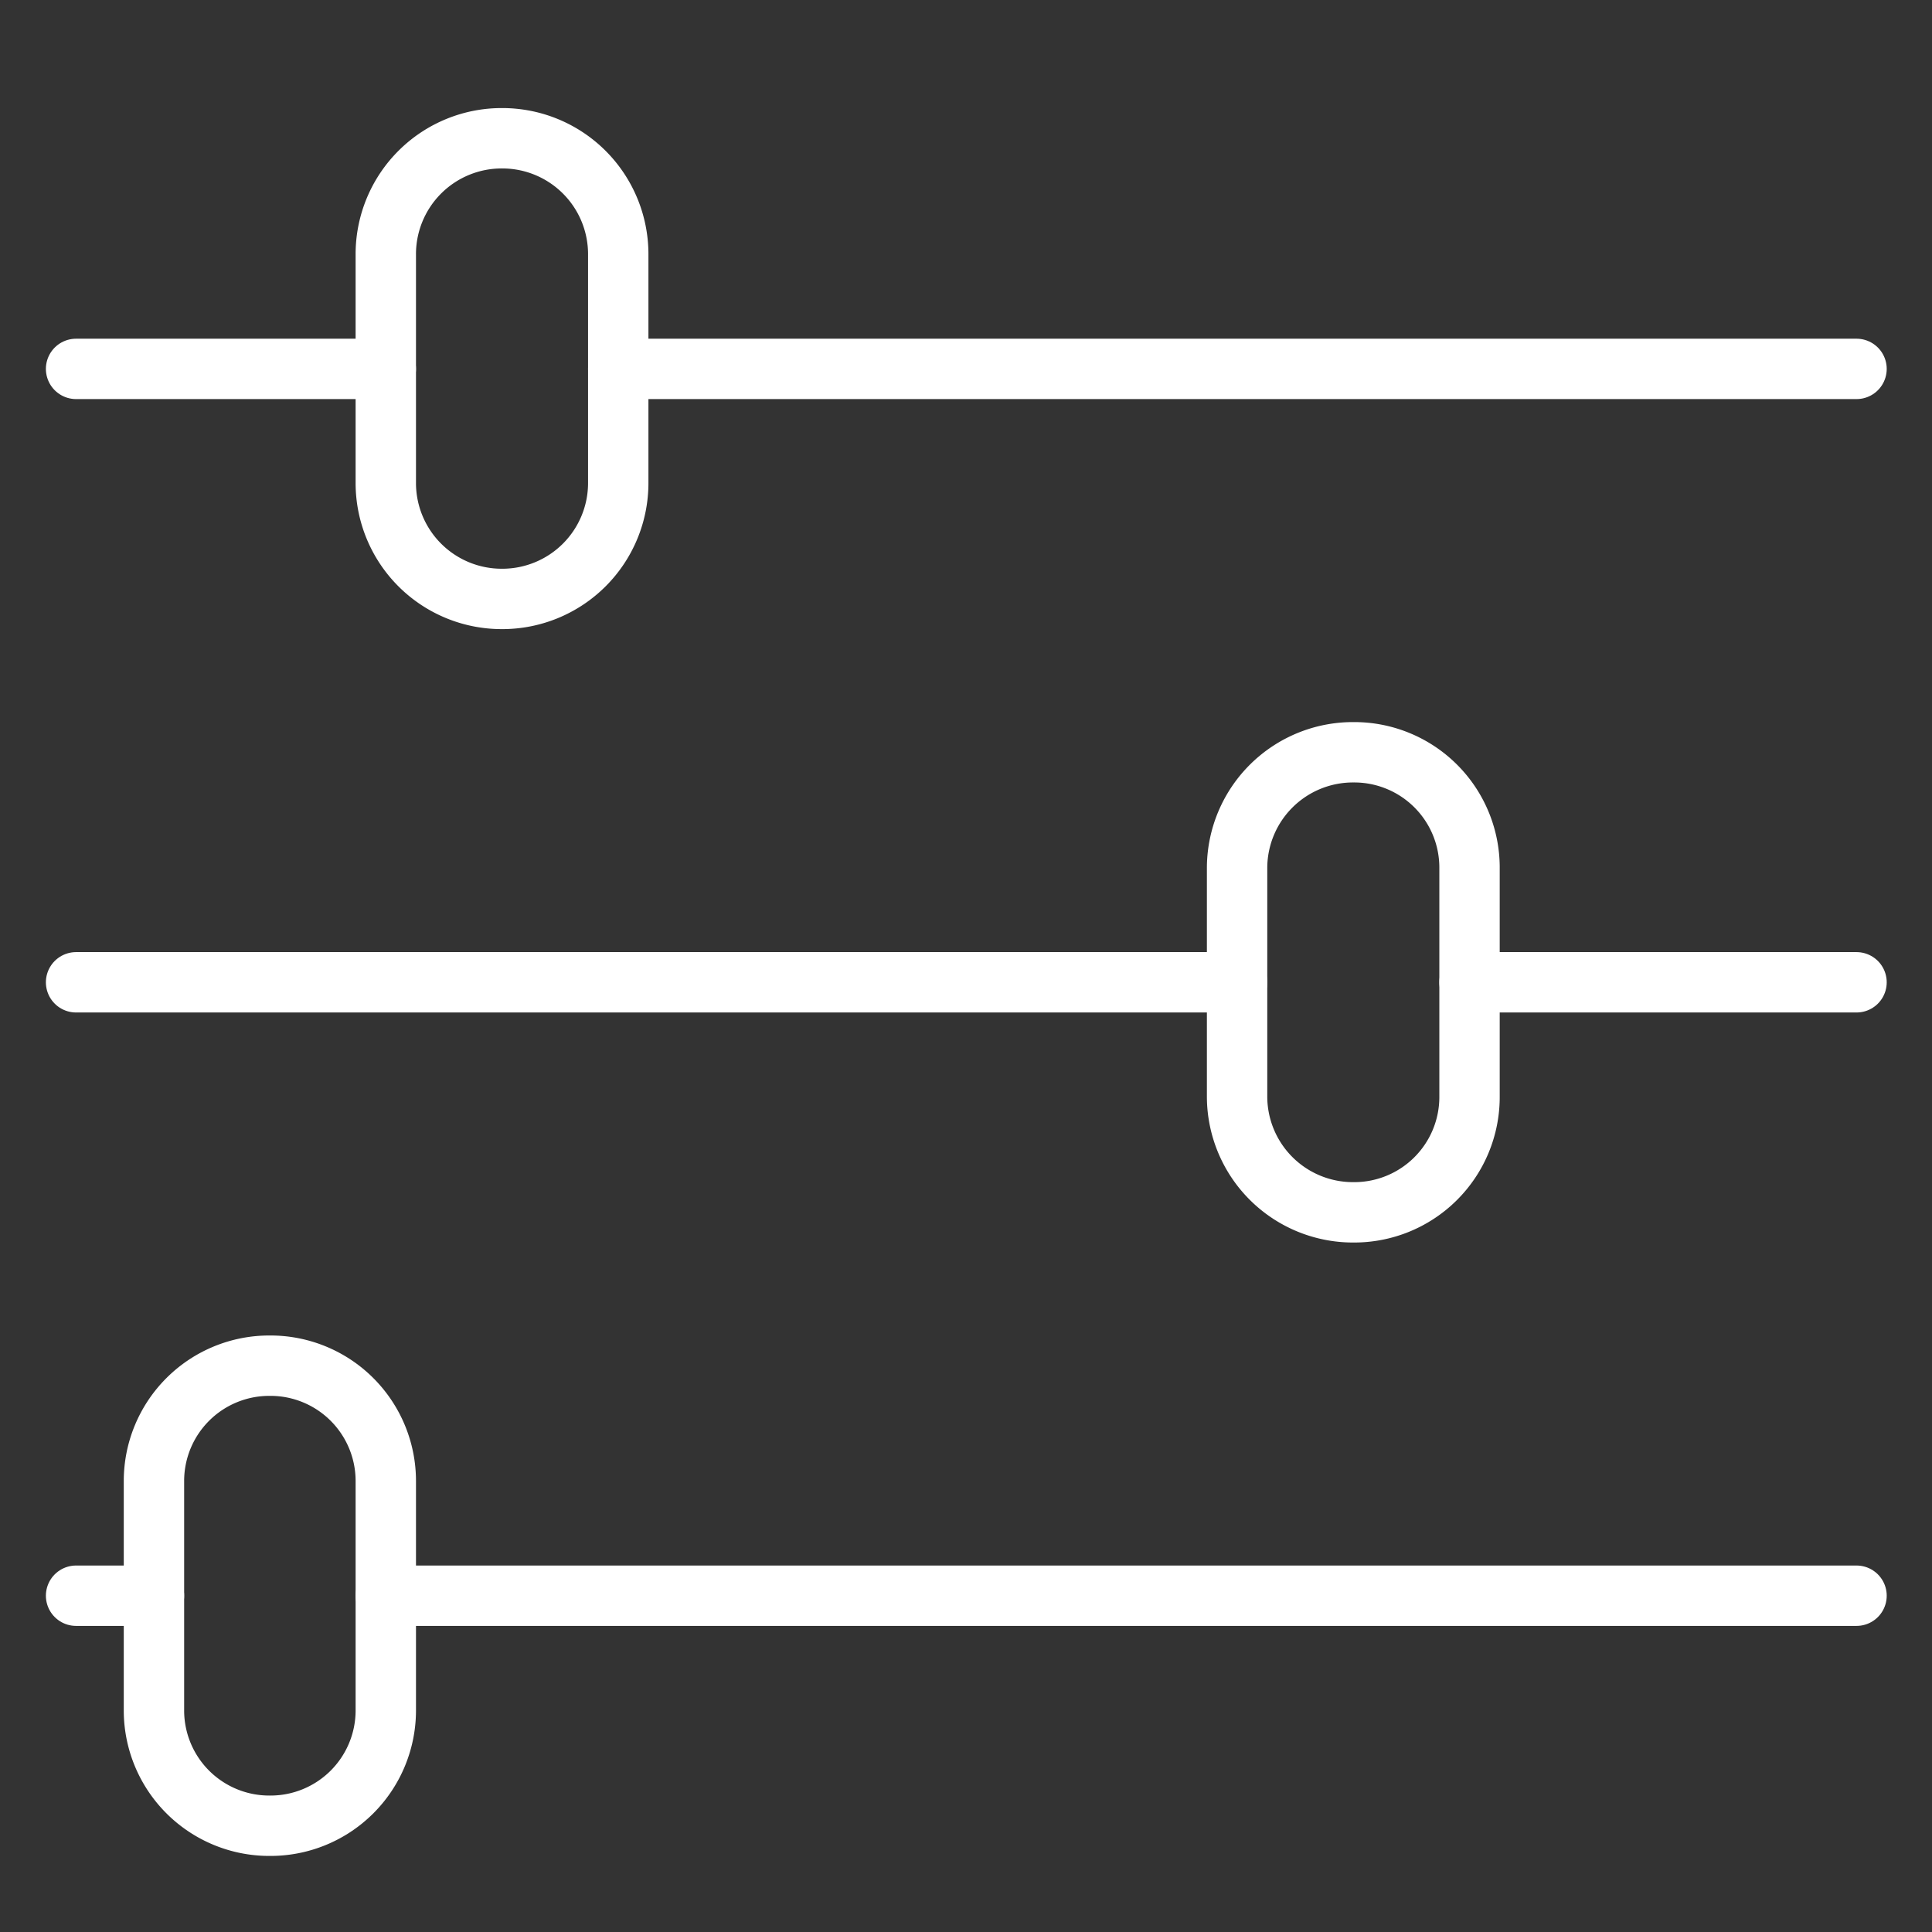 <svg xmlns="http://www.w3.org/2000/svg" viewBox="0 0 32 32"><rect x="0" y="0" width="32" height="32" fill="#333333" stroke="none"/><defs><style>.cls-1{fill:none;stroke:#fff;stroke-linecap:round;stroke-linejoin:round;}</style></defs><title>Produktselektor_weiss</title><g id="Ebene_1" data-name="Ebene 1"><line class="cls-1" x1="30.75" y1="16.27" x2="24.34" y2="16.27"/><line class="cls-1" x1="30.75" y1="26.43" x2="6.39" y2="26.43"/><line class="cls-1" x1="2.55" y1="26.43" x2="1.26" y2="26.43"/><line class="cls-1" x1="30.75" y1="6.11" x2="10.24" y2="6.11"/><line class="cls-1" x1="6.39" y1="6.11" x2="1.26" y2="6.11"/><line class="cls-1" x1="20.49" y1="16.27" x2="1.26" y2="16.27"/><path class="cls-1" d="M8.32,9.92h0A1.92,1.92,0,0,1,6.39,8V4.2A1.92,1.92,0,0,1,8.32,2.29h0A1.92,1.92,0,0,1,10.24,4.2V8A1.92,1.92,0,0,1,8.32,9.92Z"/><path class="cls-1" d="M22.42,20.08h0a1.92,1.92,0,0,1-1.93-1.91V14.36a1.92,1.92,0,0,1,1.93-1.9h0a1.91,1.91,0,0,1,1.92,1.9v3.81A1.91,1.91,0,0,1,22.42,20.08Z"/><path class="cls-1" d="M4.47,30.24h0a1.91,1.91,0,0,1-1.92-1.9V24.53a1.91,1.91,0,0,1,1.92-1.91h0a1.91,1.91,0,0,1,1.92,1.91v3.81A1.91,1.91,0,0,1,4.47,30.24Z"/></g></svg>